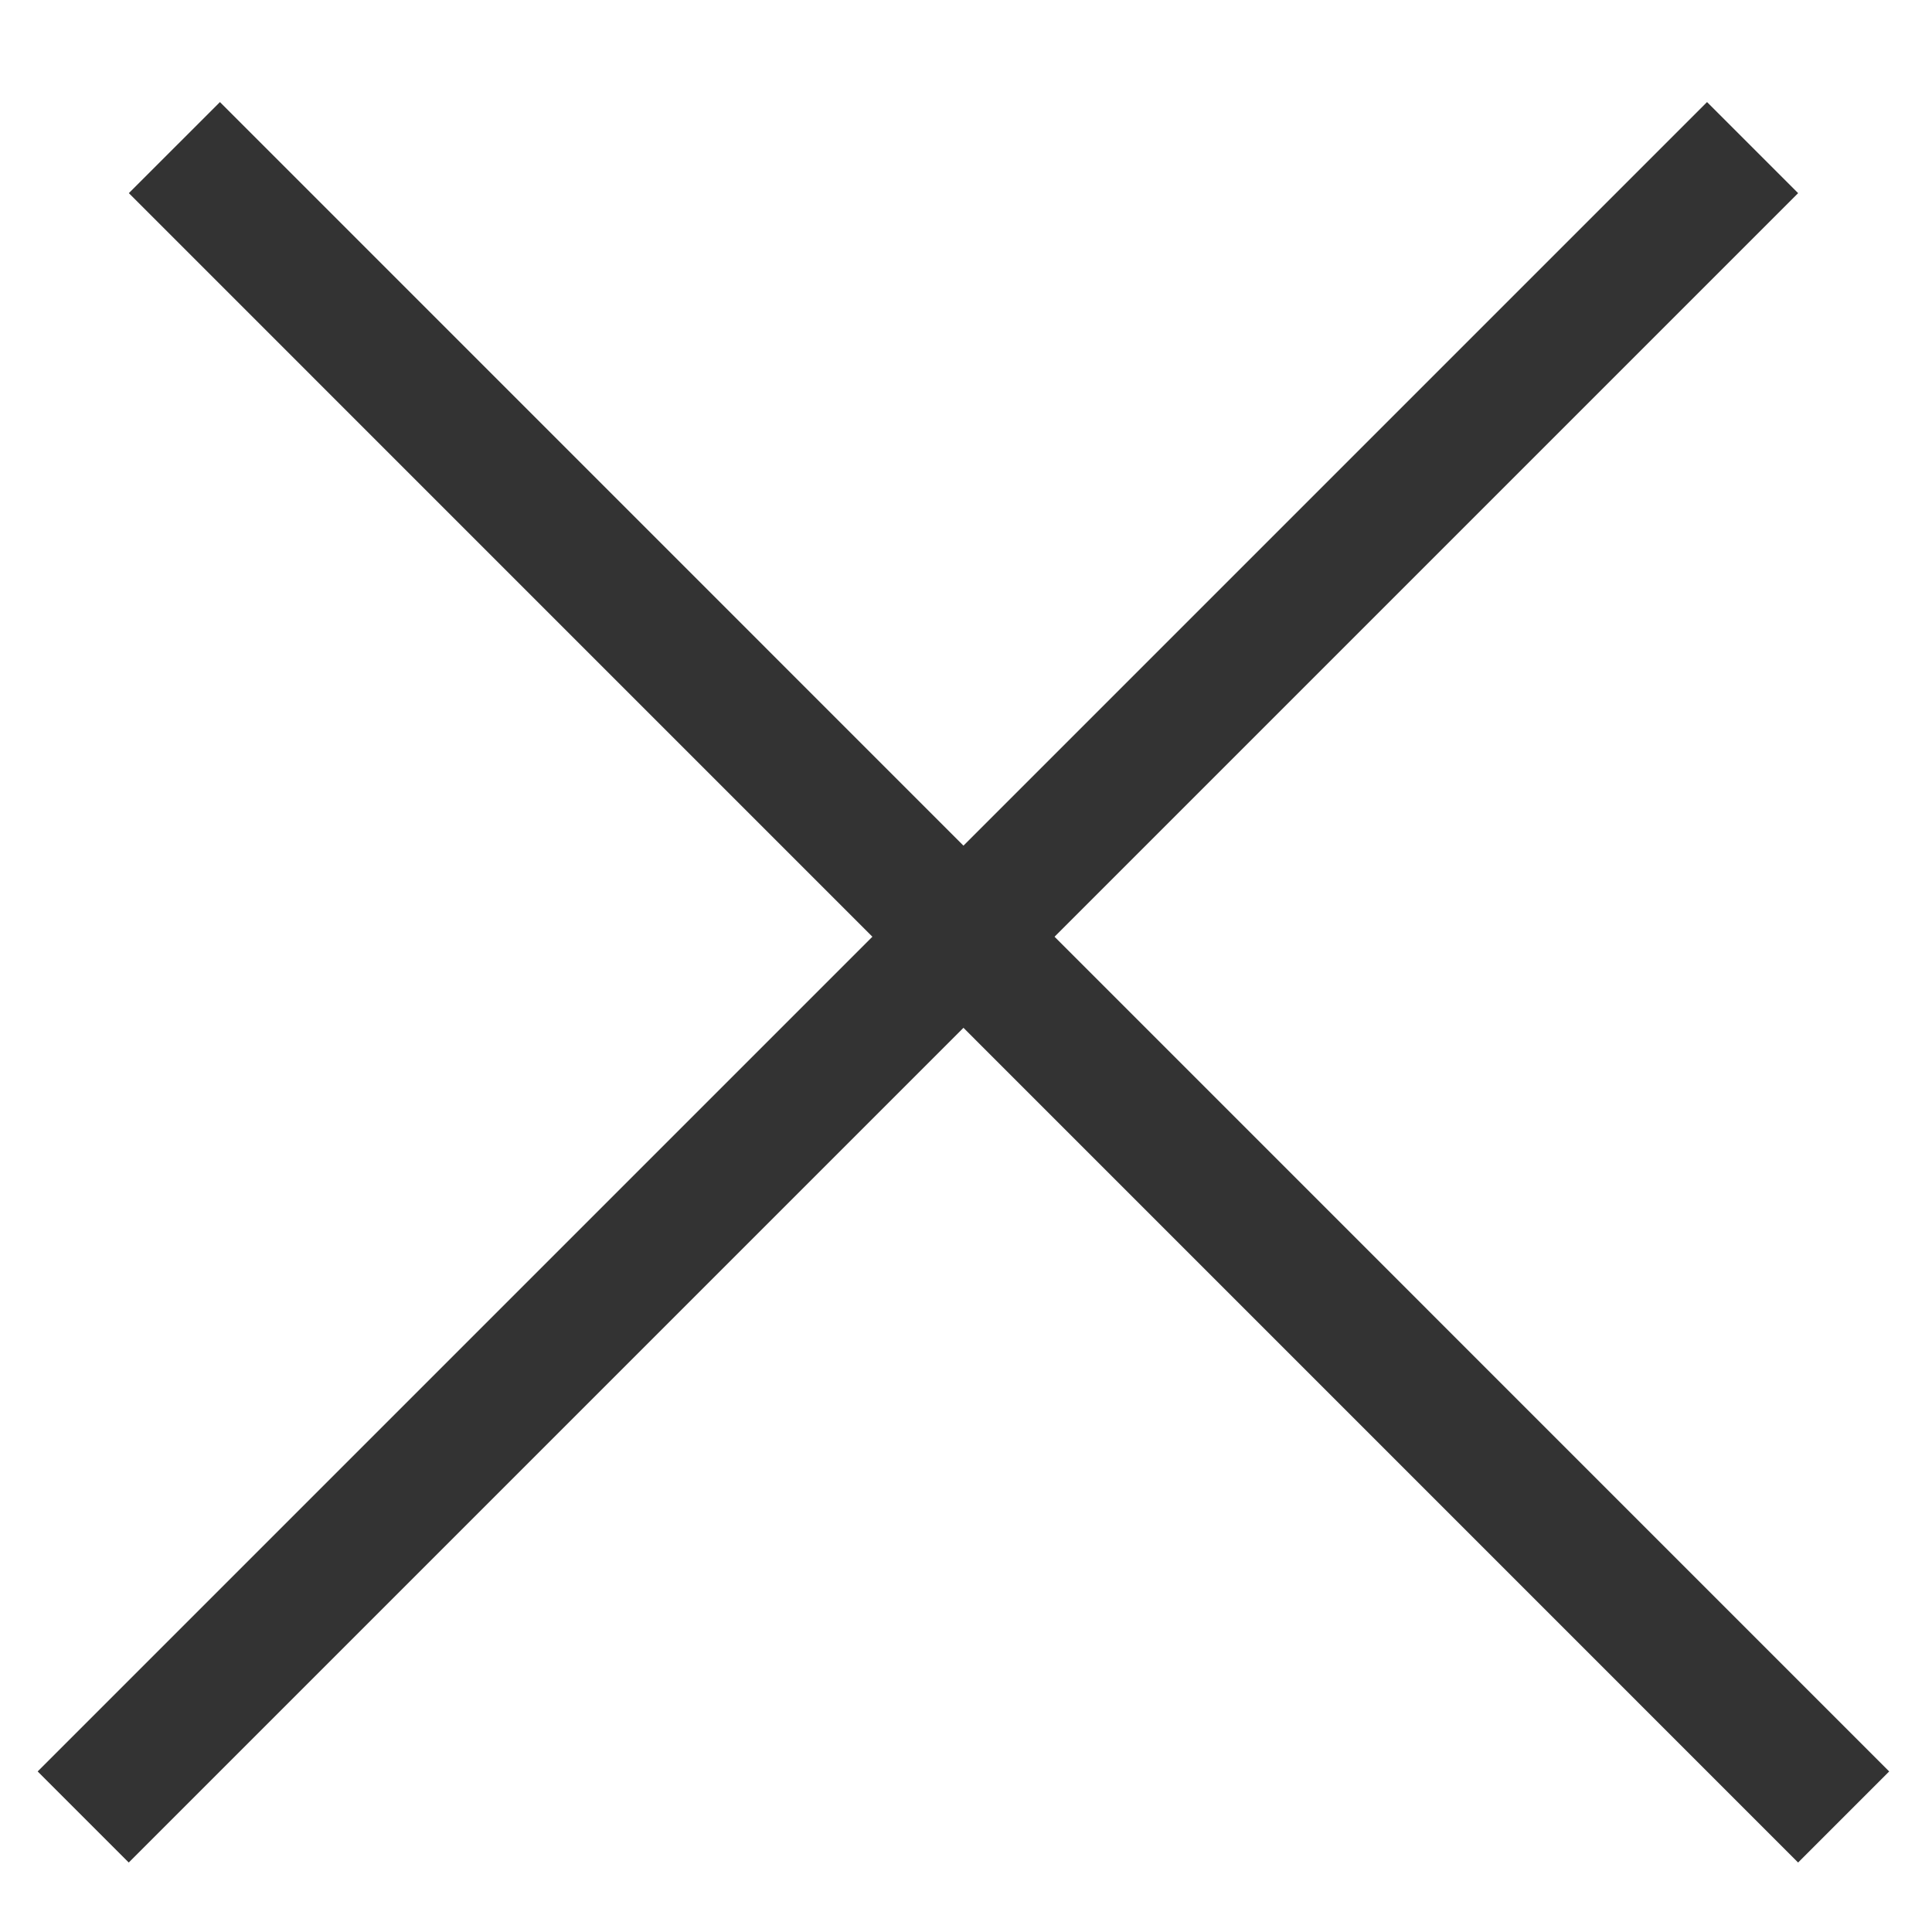 <?xml version="1.0" encoding="UTF-8"?> <svg xmlns="http://www.w3.org/2000/svg" width="15" height="15" viewBox="0 0 15 15" fill="none"><line x1="1.354" y1="1.146" x2="14.314" y2="14.107" stroke="#333333"></line><line x1="0.646" y1="14.107" x2="13.607" y2="1.146" stroke="#333333"></line></svg> 